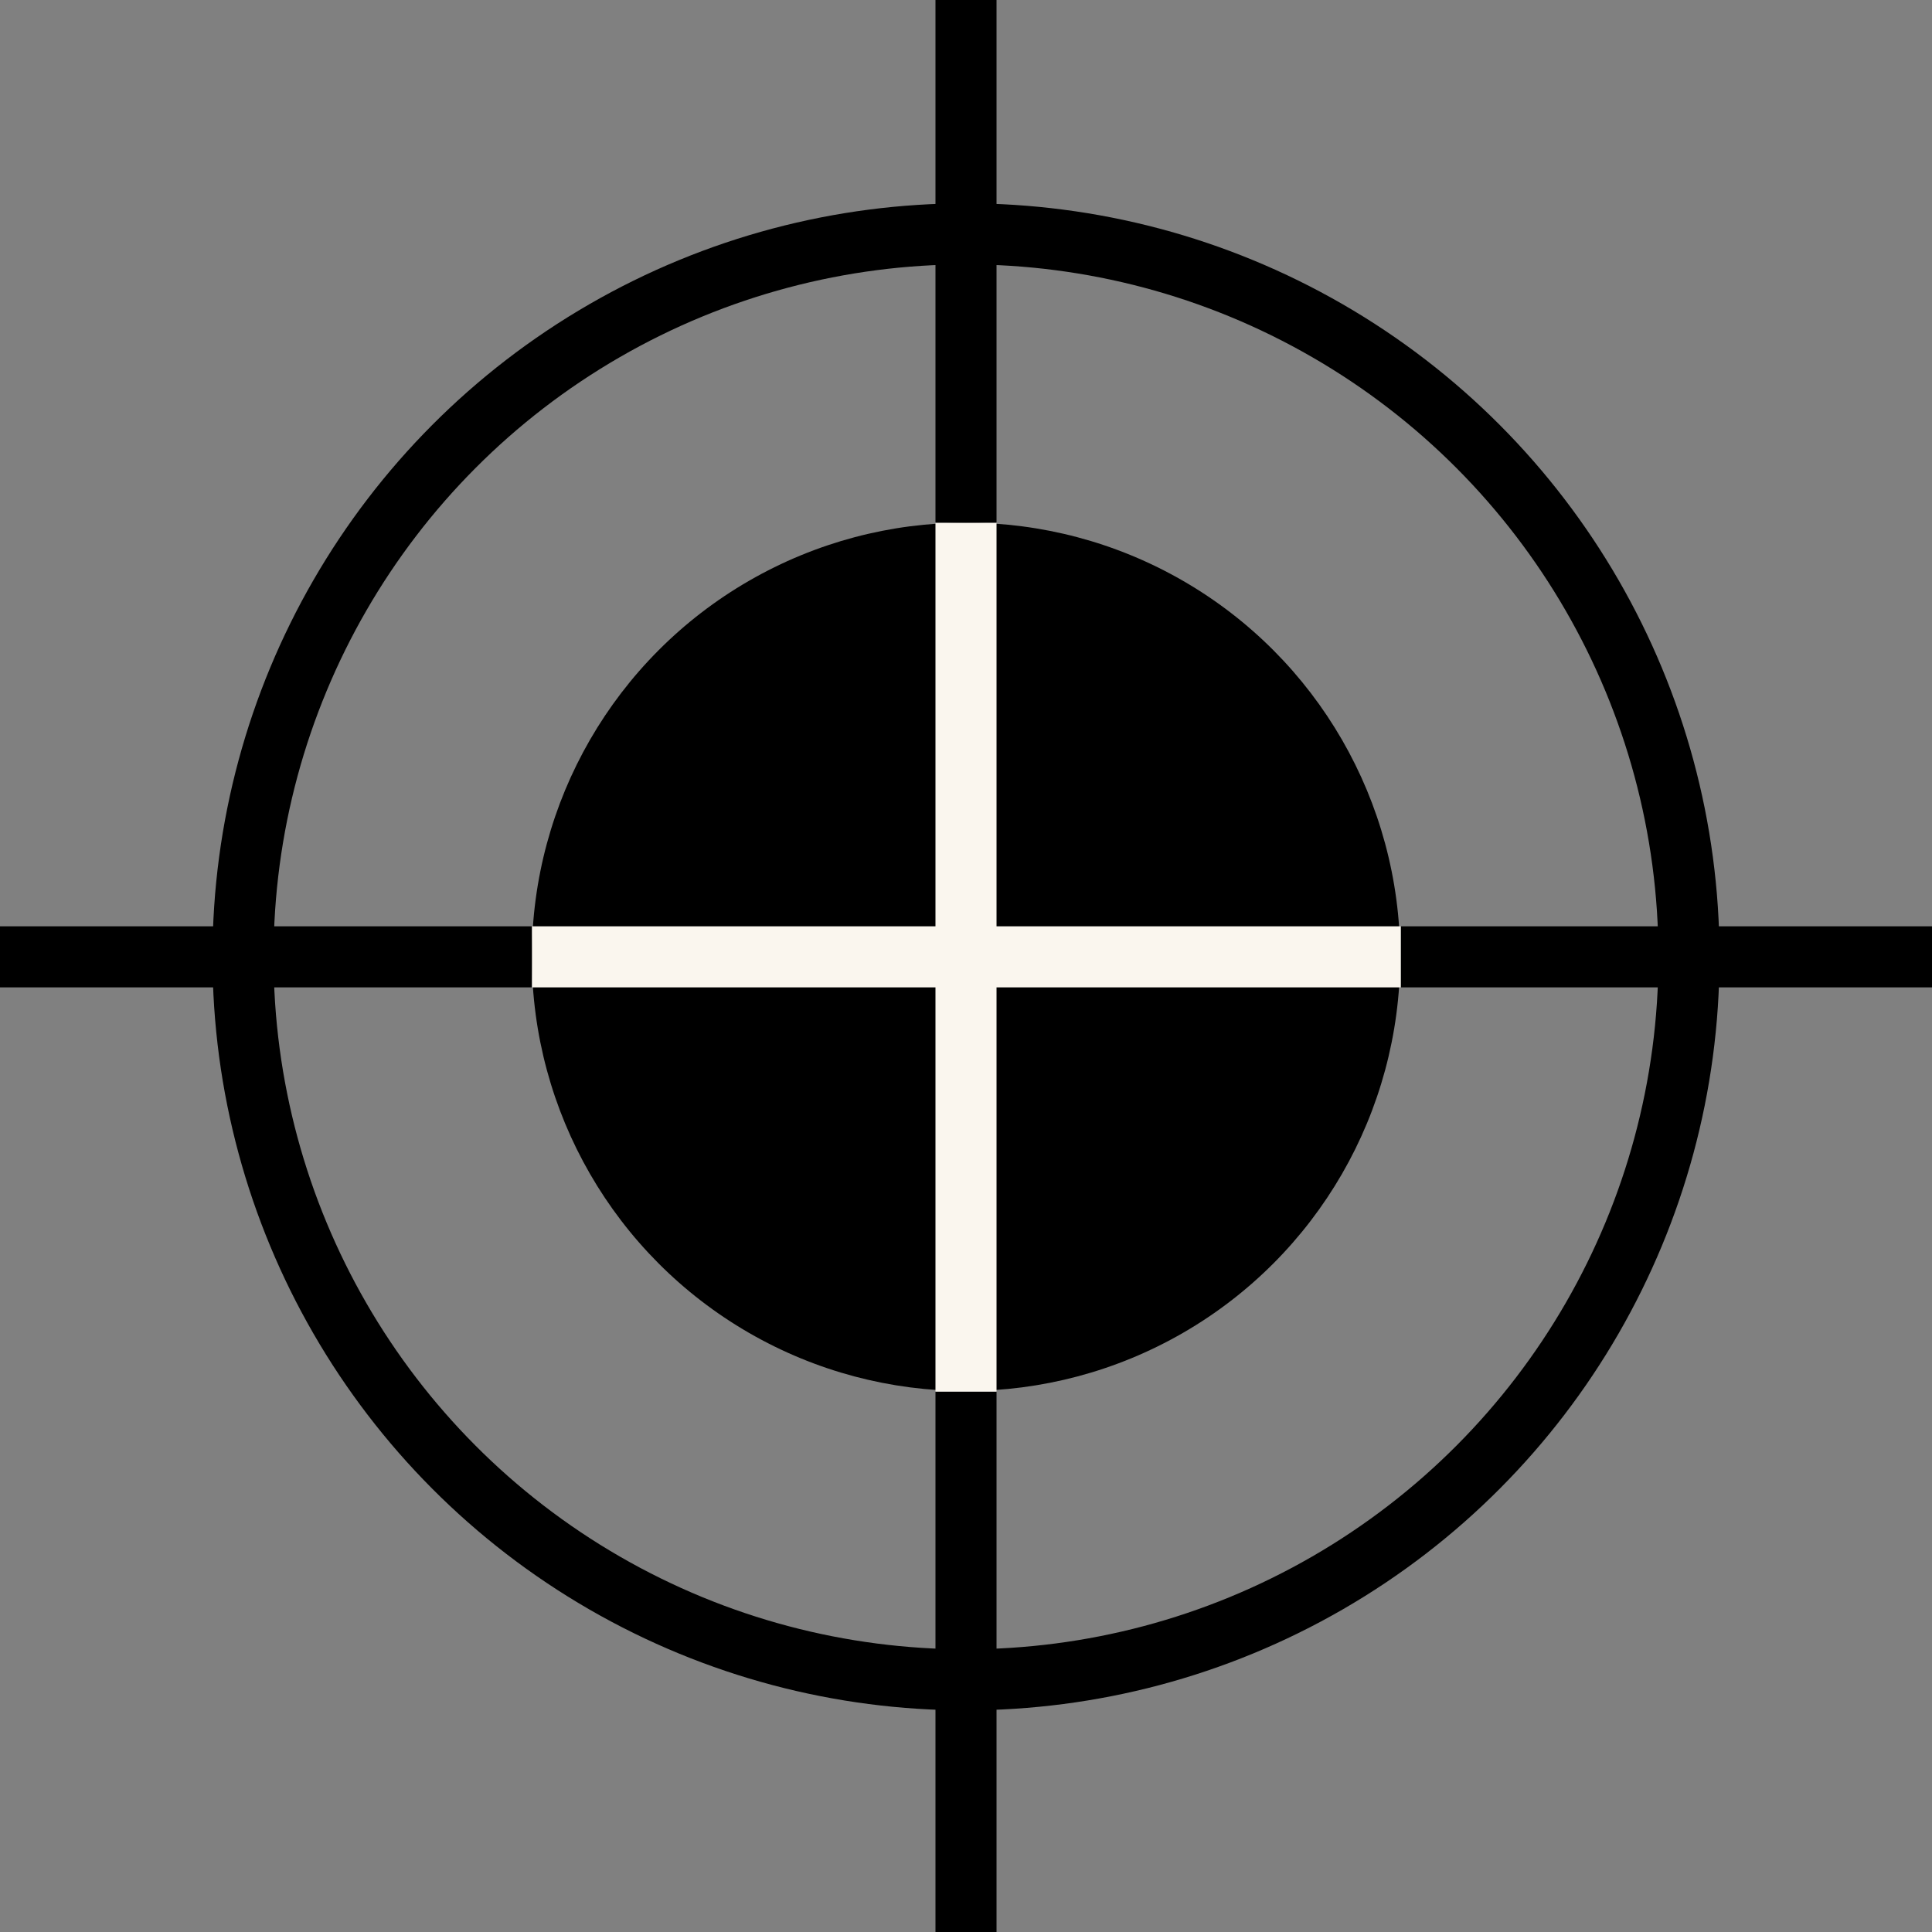 <svg xmlns="http://www.w3.org/2000/svg" id="Ebene_2" viewBox="0 0 31.64 31.64"><rect x="0" y="0" width="31.64" height="31.64" fill="#808080" stroke="none"/><defs><style>.cls-1{stroke:#000;}.cls-1,.cls-2{fill:none;stroke-miterlimit:10;}.cls-2{stroke:#faf6ee;}</style></defs><g id="Ebene_1-2"><circle cx="15.82" cy="15.67" r="7.11"/><circle class="cls-1" cx="15.82" cy="15.67" r="11.84"/><line class="cls-1" x1="15.82" y1="22.79" x2="15.82" y2="31.64"/><line class="cls-2" x1="15.82" y1="8.56" x2="15.82" y2="22.79"/><line class="cls-1" x1="15.82" x2="15.82" y2="8.56"/><line class="cls-1" x1="22.94" y1="15.67" x2="31.64" y2="15.67"/><line class="cls-2" x1="8.71" y1="15.67" x2="22.94" y2="15.67"/><line class="cls-1" y1="15.67" x2="8.71" y2="15.67"/></g></svg>